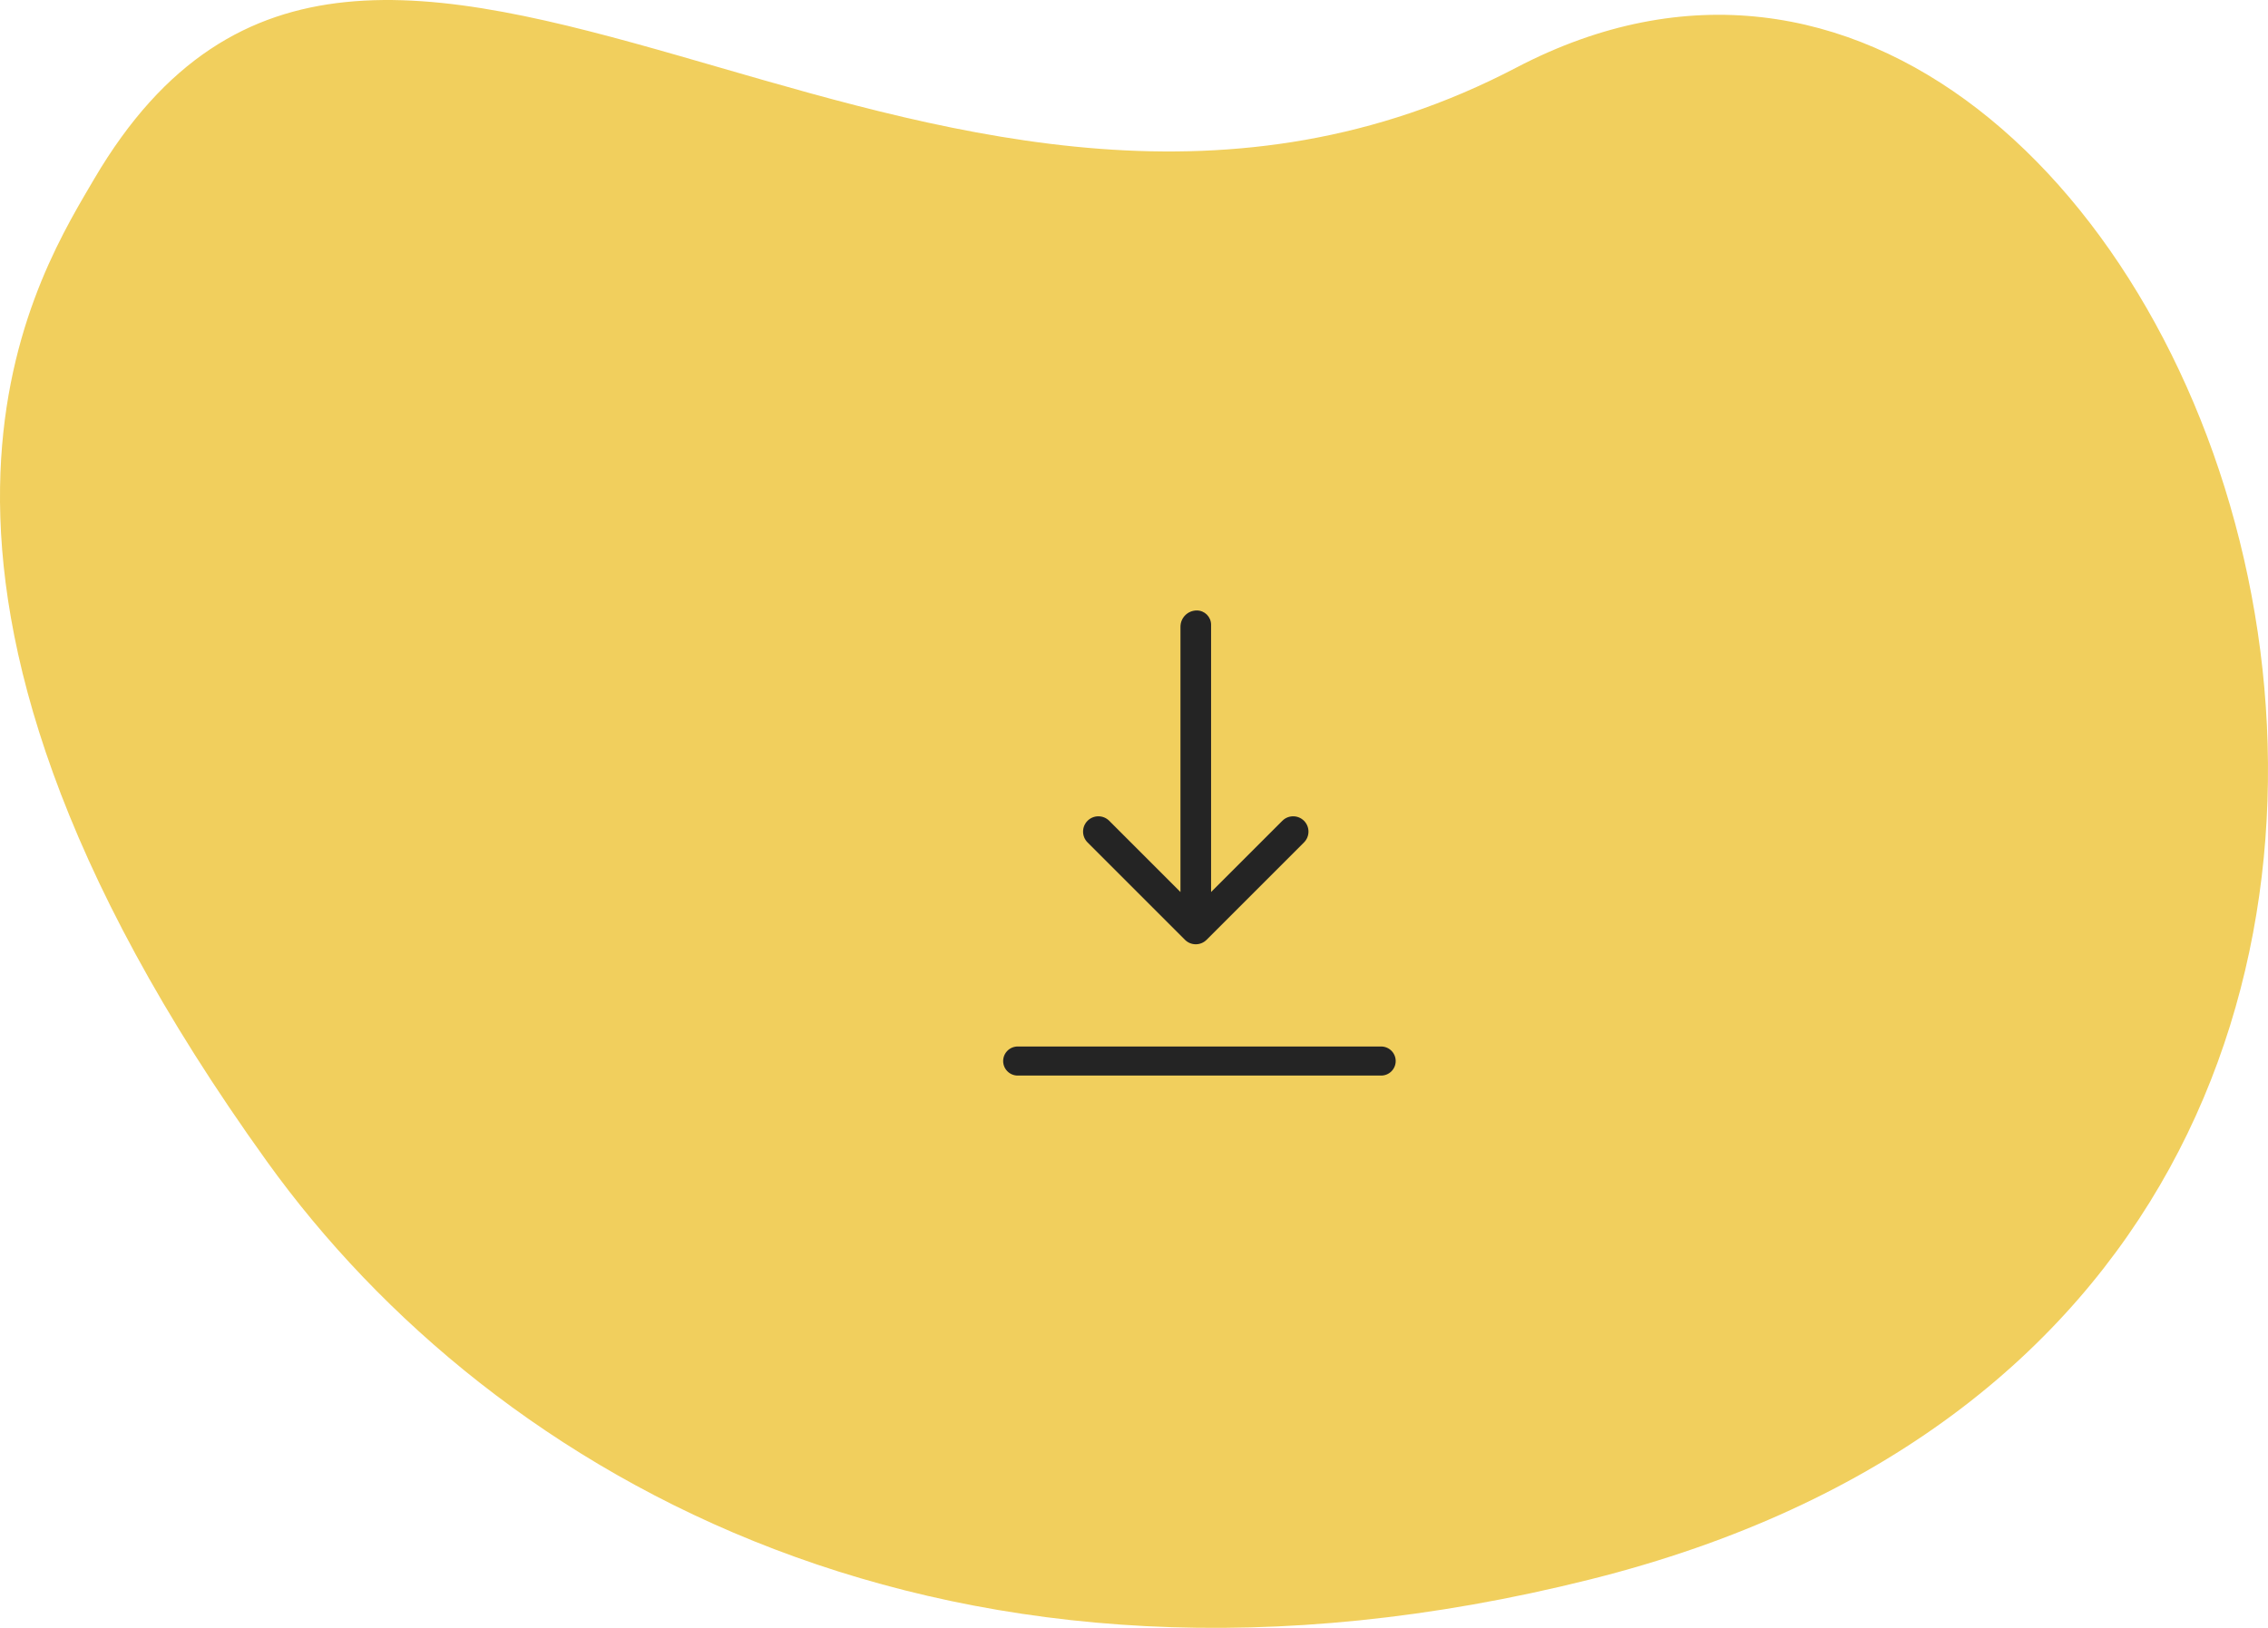 <svg width="78" height="56" viewBox="0 0 78 56" fill="none" xmlns="http://www.w3.org/2000/svg">
<path d="M54.696 54.331C32.722 59.84 17.01 50.846 9.187 39.964C1.879 29.798 -0.079 22.203 0.002 16.756C0.08 11.527 2.035 8.202 3.112 6.372C3.156 6.297 3.198 6.225 3.239 6.156C5.664 2.027 8.578 0.41 11.887 0.071C15.265 -0.276 19.102 0.701 23.378 1.926C23.821 2.053 24.268 2.182 24.719 2.313C32.89 4.678 42.396 7.43 52.148 2.326C58.003 -0.738 63.551 0.298 68.017 3.751C72.51 7.226 75.912 13.16 77.308 19.843C78.702 26.52 78.081 33.882 74.612 40.193C71.15 46.49 64.823 51.795 54.696 54.331Z" fill="#F1CF5D"/>
<path d="M40.752 32.329C40.958 32.535 41.291 32.535 41.497 32.329L44.846 28.98C45.052 28.774 45.052 28.441 44.846 28.235C44.641 28.03 44.307 28.03 44.102 28.235L41.124 31.213L38.147 28.235C37.942 28.03 37.608 28.03 37.403 28.235C37.197 28.441 37.197 28.774 37.403 28.98L40.752 32.329ZM41.16 21C40.849 21 40.598 21.251 40.598 21.561L40.598 31.957L41.651 31.957L41.651 21.491C41.651 21.22 41.431 21 41.16 21Z" fill="#242424"/>
<path d="M35 36.5H47.5" stroke="#242424" stroke-linecap="round"/>
</svg>
